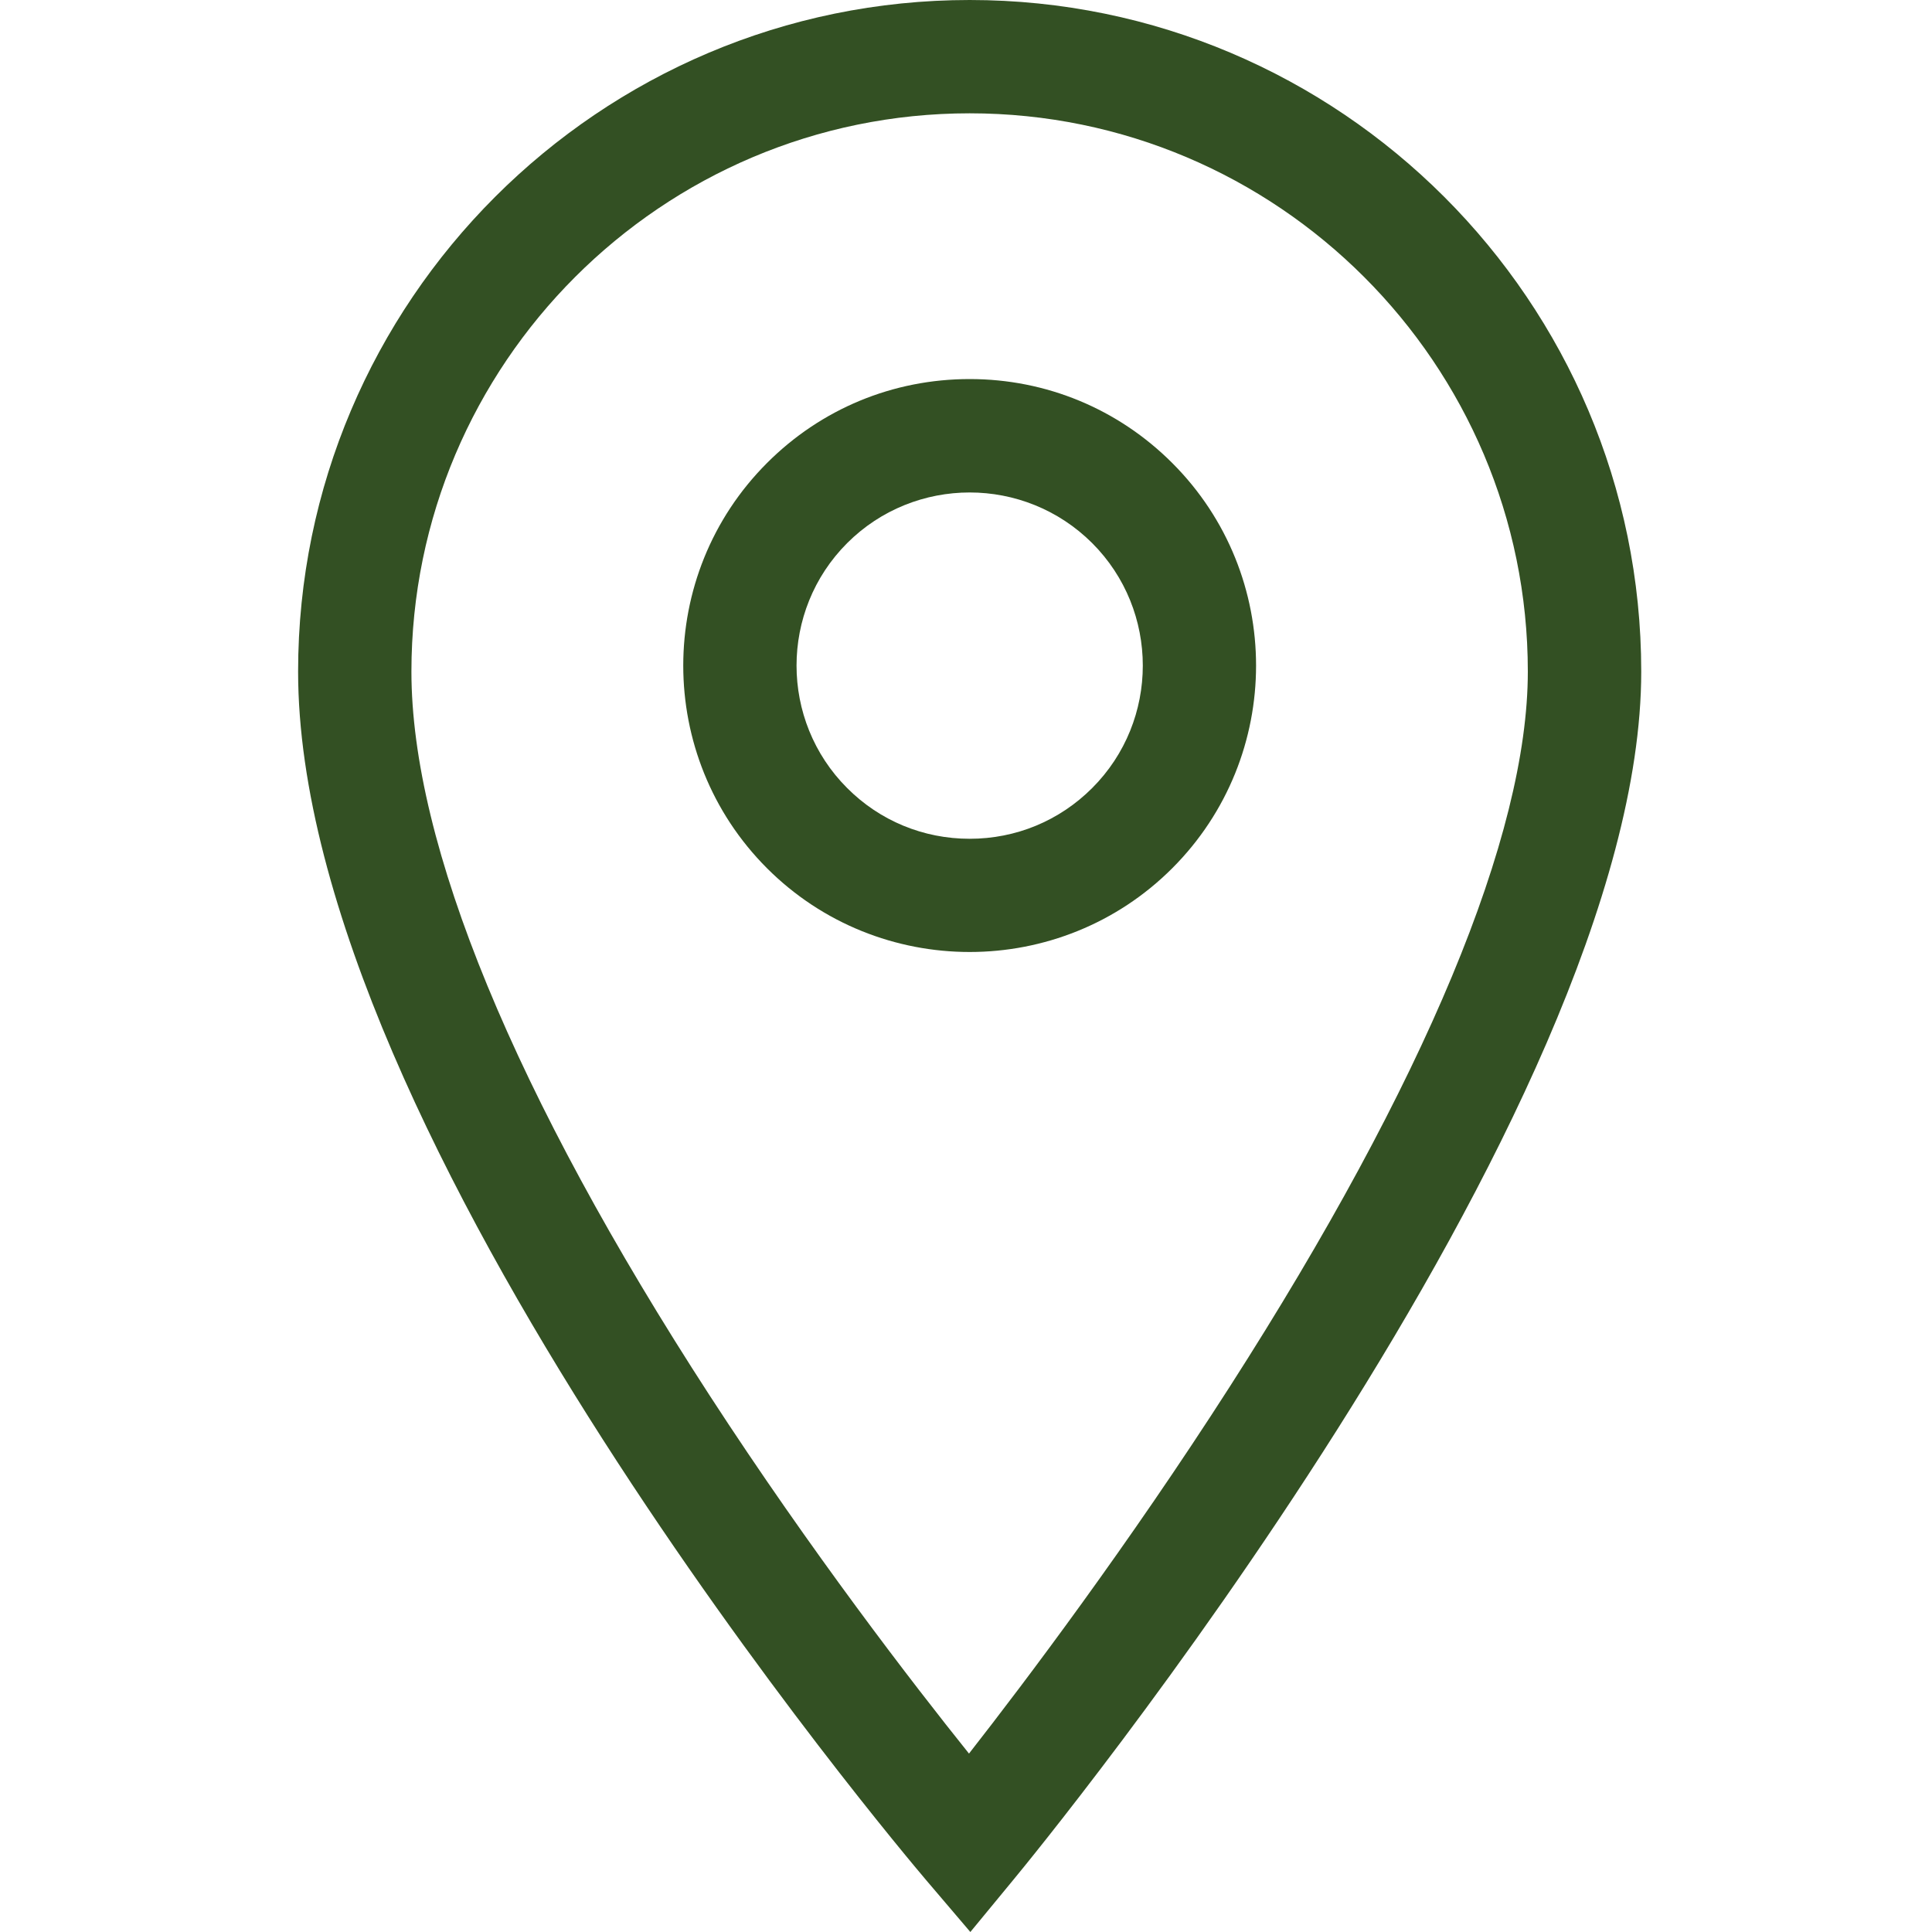 <svg width="20" height="20" viewBox="0 0 20 20" fill="none" xmlns="http://www.w3.org/2000/svg">
<path d="M10.038 9.855C9.278 9.855 8.518 9.566 7.94 8.988C6.784 7.831 6.784 5.949 7.94 4.793C8.5 4.232 9.245 3.924 10.038 3.924C10.83 3.924 11.575 4.233 12.135 4.793C13.292 5.949 13.292 7.831 12.135 8.988C11.557 9.566 10.797 9.855 10.038 9.855ZM10.038 5.098C9.579 5.098 9.119 5.273 8.77 5.622C8.071 6.321 8.071 7.459 8.77 8.158C9.108 8.497 9.559 8.683 10.038 8.683C10.517 8.683 10.967 8.497 11.306 8.158C12.005 7.459 12.005 6.321 11.306 5.622C10.956 5.273 10.497 5.098 10.038 5.098Z" fill="#335023"/>
<path d="M10.045 20L9.591 19.467C9.326 19.155 3.086 11.77 3.086 6.952C3.086 3.119 6.205 0 10.038 0C13.871 0 16.99 3.119 16.99 6.952C16.99 11.533 10.756 19.139 10.49 19.46L10.045 20ZM10.038 1.173C6.851 1.173 4.259 3.766 4.259 6.952C4.259 8.743 5.327 11.334 7.347 14.447C8.396 16.062 9.451 17.43 10.031 18.153C10.612 17.41 11.678 15.997 12.733 14.351C14.75 11.204 15.816 8.646 15.816 6.952C15.816 3.766 13.224 1.173 10.038 1.173Z" fill="#335023"/>
</svg>
